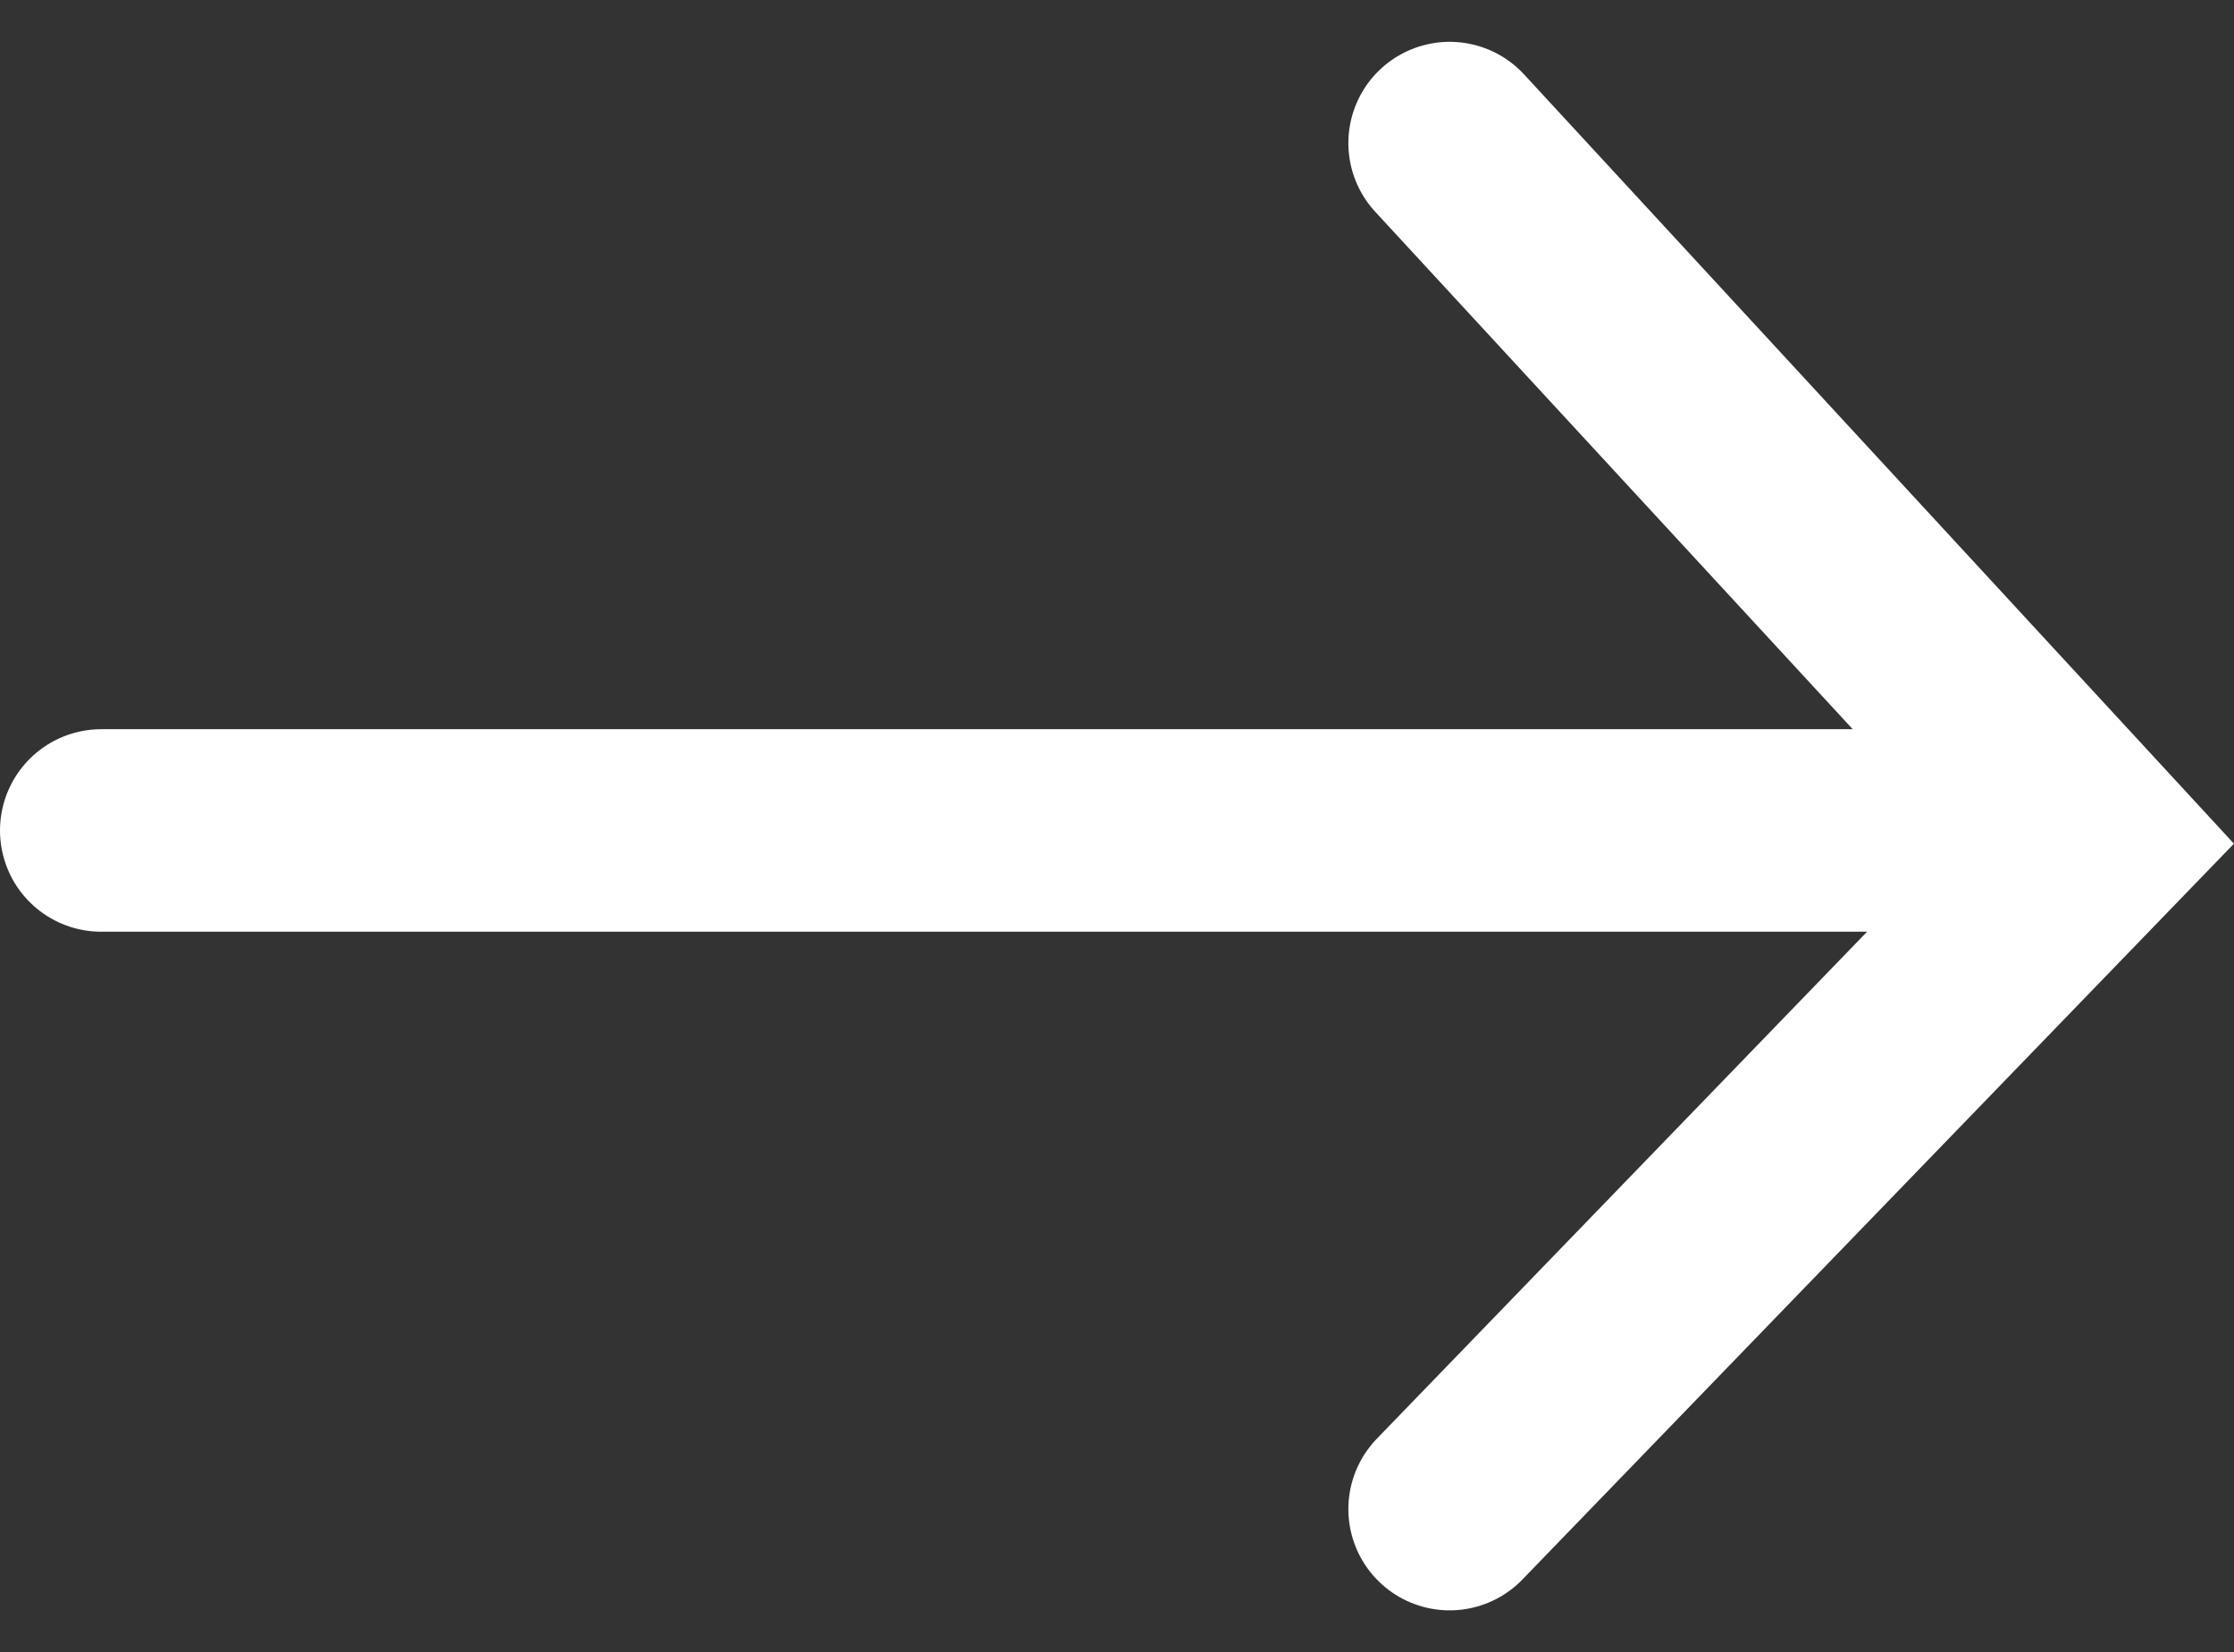 <svg xmlns="http://www.w3.org/2000/svg" width="44.118" height="32.635" viewBox="0 0 44.118 32.635">
  <rect x="0" y="0" width="44.118" height="32.635" fill="#333333" stroke="none"/>
  <g id="arrow-right" transform="translate(2 2.826)">
    <path id="Path_113" data-name="Path 113" d="M116.747,765.313l12.738,13.806-12.738,13.175" transform="translate(-90.119 -765.313)" fill="none" stroke="#fff" stroke-linecap="round" stroke-width="4"/>
    <path id="Path_114" data-name="Path 114" d="M624,2937.143h38.558" transform="translate(-624 -2923.566)" fill="none" stroke="#fff" stroke-linecap="round" stroke-width="4"/>
  </g>
</svg>
